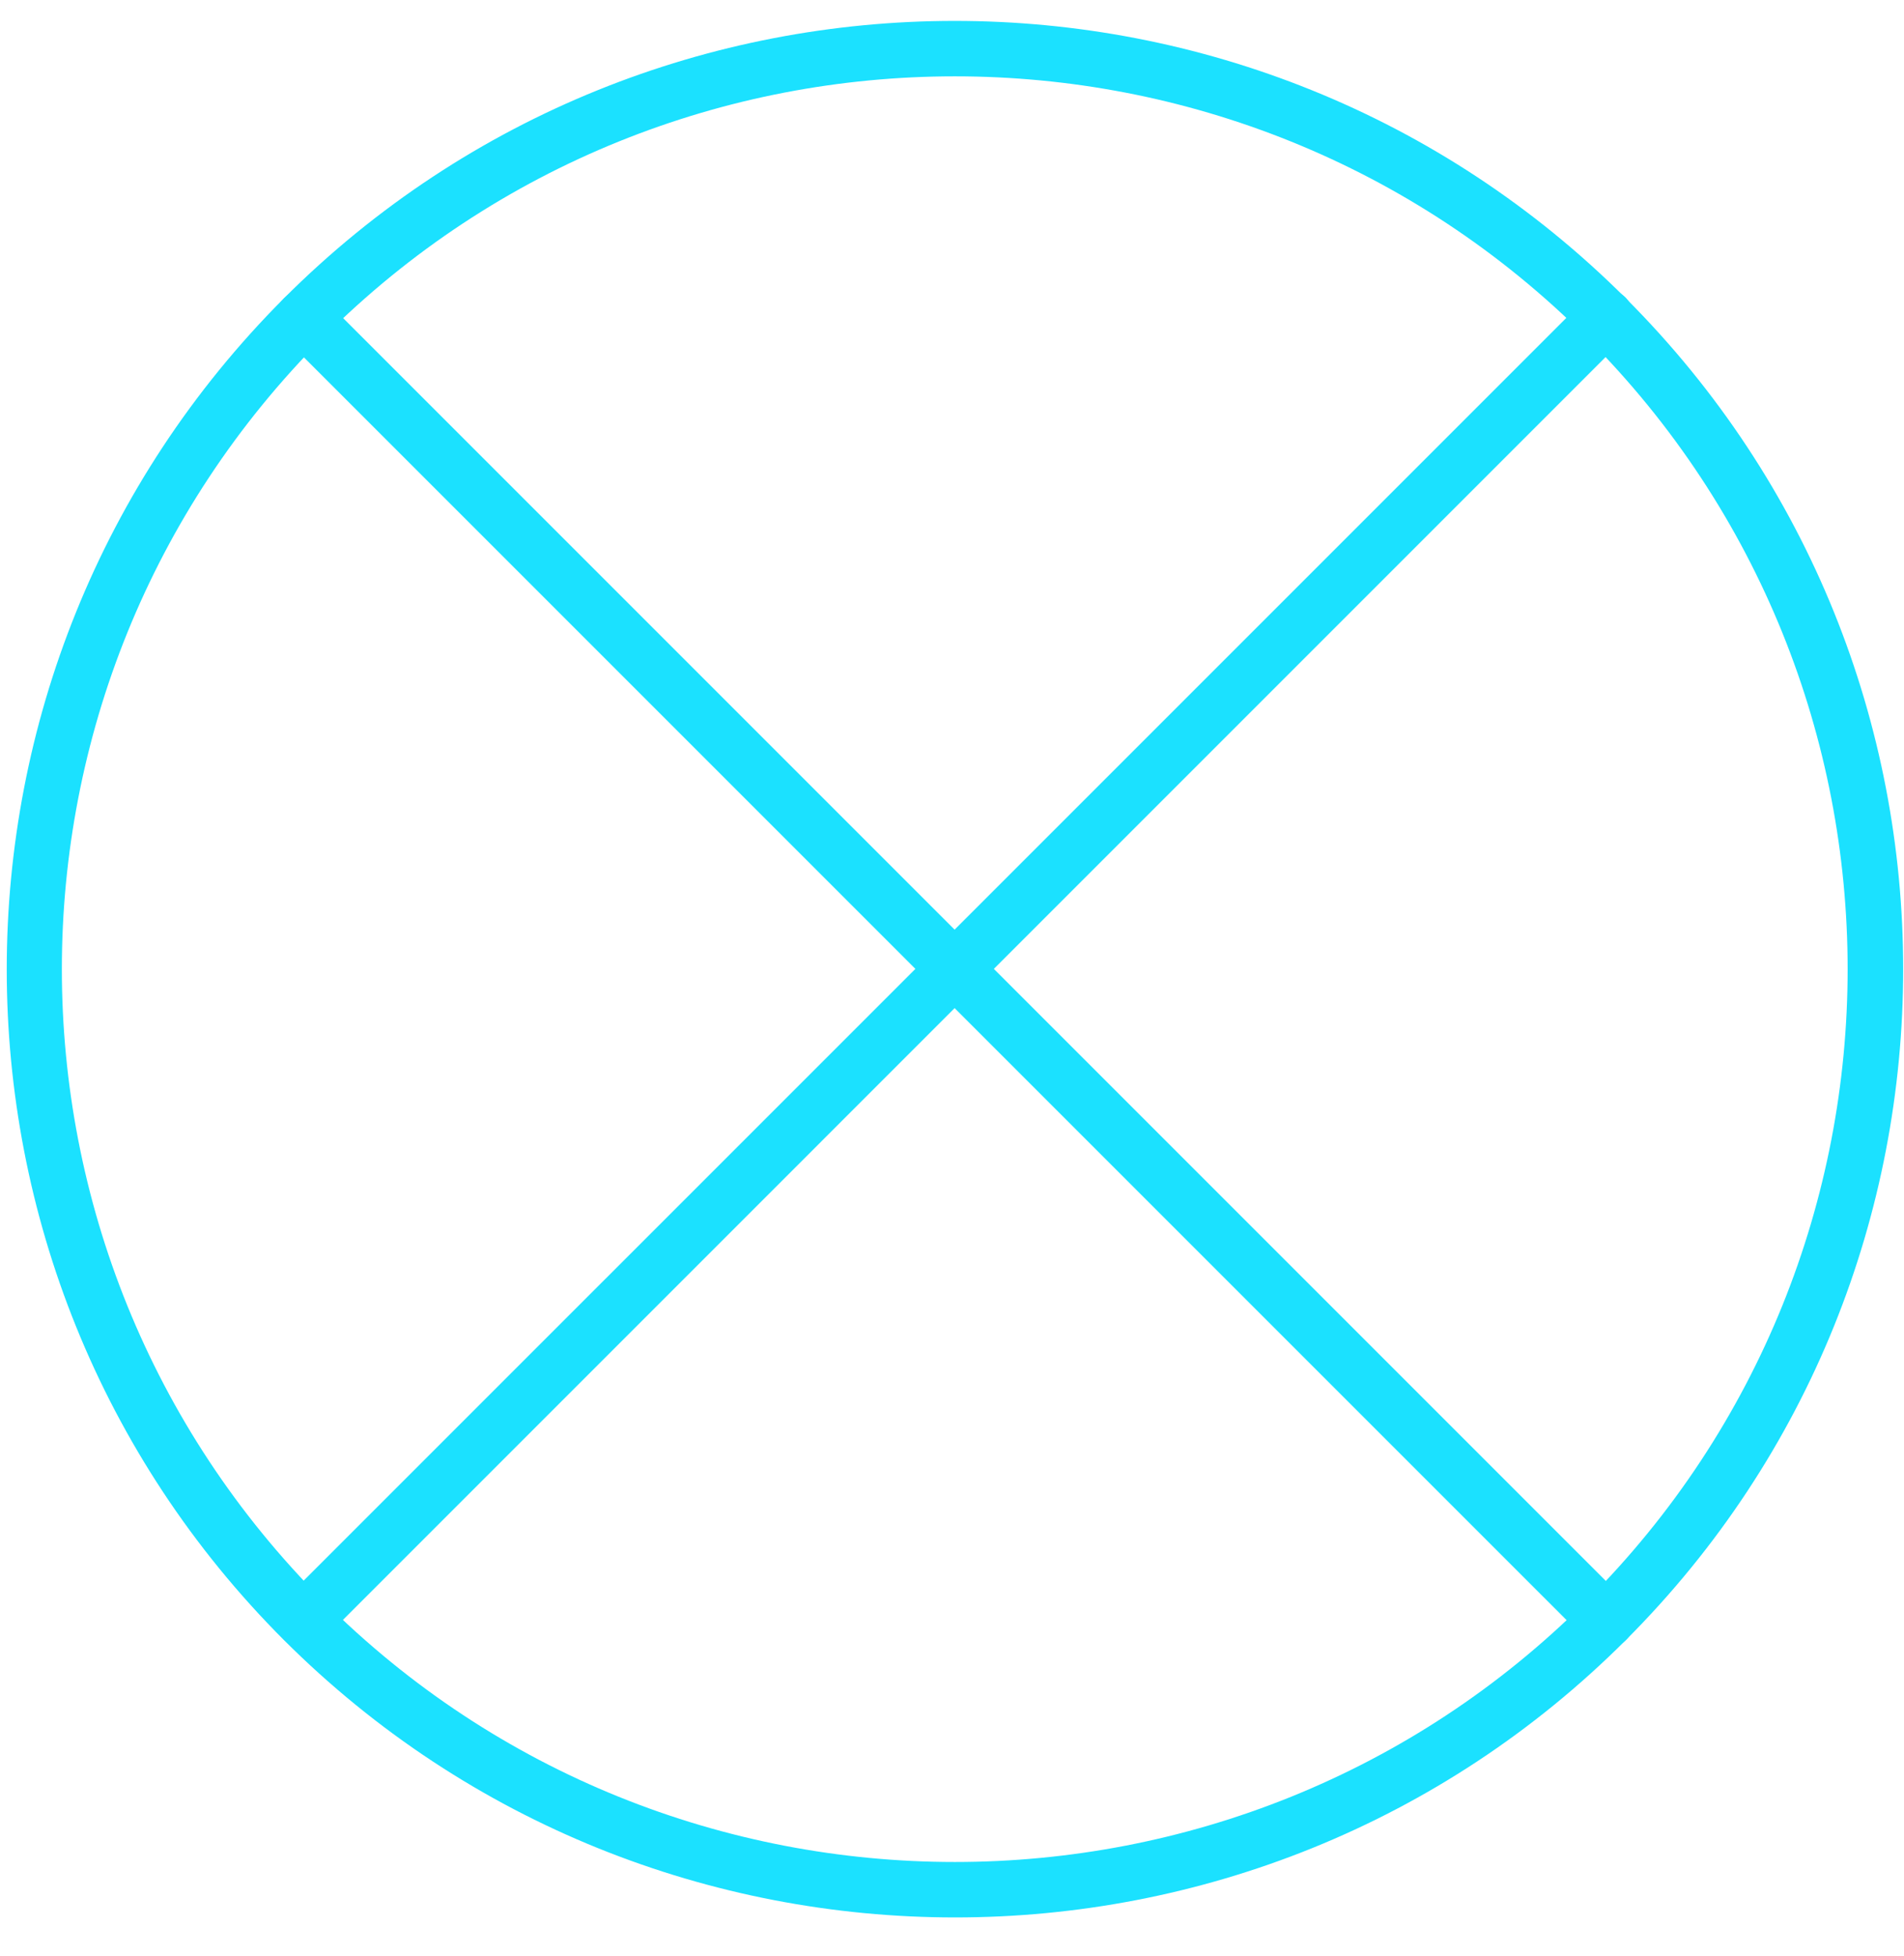 <svg width="37" height="38" viewBox="0 0 37 38" fill="none" xmlns="http://www.w3.org/2000/svg">
<path d="M36.984 18.831C36.984 23.557 35.191 28.271 31.593 31.869C24.409 39.053 12.714 39.053 5.519 31.869C-1.665 24.684 -1.665 12.99 5.519 5.795C12.703 -1.39 24.398 -1.39 31.593 5.795C35.191 9.392 36.984 14.107 36.984 18.831ZM1.202 18.831C1.202 23.277 2.899 27.723 6.282 31.106C13.047 37.871 24.065 37.871 30.831 31.106C37.596 24.341 37.596 13.322 30.831 6.557C24.065 -0.208 13.047 -0.208 6.282 6.557C2.899 9.94 1.202 14.386 1.202 18.831Z" fill="#1BE1FF"/>
<path d="M31.754 31.492C31.754 31.632 31.7 31.772 31.593 31.869C31.378 32.083 31.046 32.083 30.831 31.868L5.519 6.557C5.305 6.342 5.304 6.009 5.519 5.795C5.734 5.58 6.067 5.58 6.282 5.795L31.593 31.106C31.701 31.213 31.754 31.353 31.754 31.492Z" fill="#1BE1FF"/>
<path d="M31.754 6.171C31.754 6.31 31.701 6.45 31.593 6.546L6.282 31.858C6.067 32.073 5.734 32.073 5.519 31.858C5.305 31.643 5.305 31.31 5.519 31.095L30.831 5.784C31.046 5.569 31.378 5.569 31.593 5.784C31.701 5.902 31.754 6.042 31.754 6.171Z" fill="#1BE1FF"/>
</svg>
